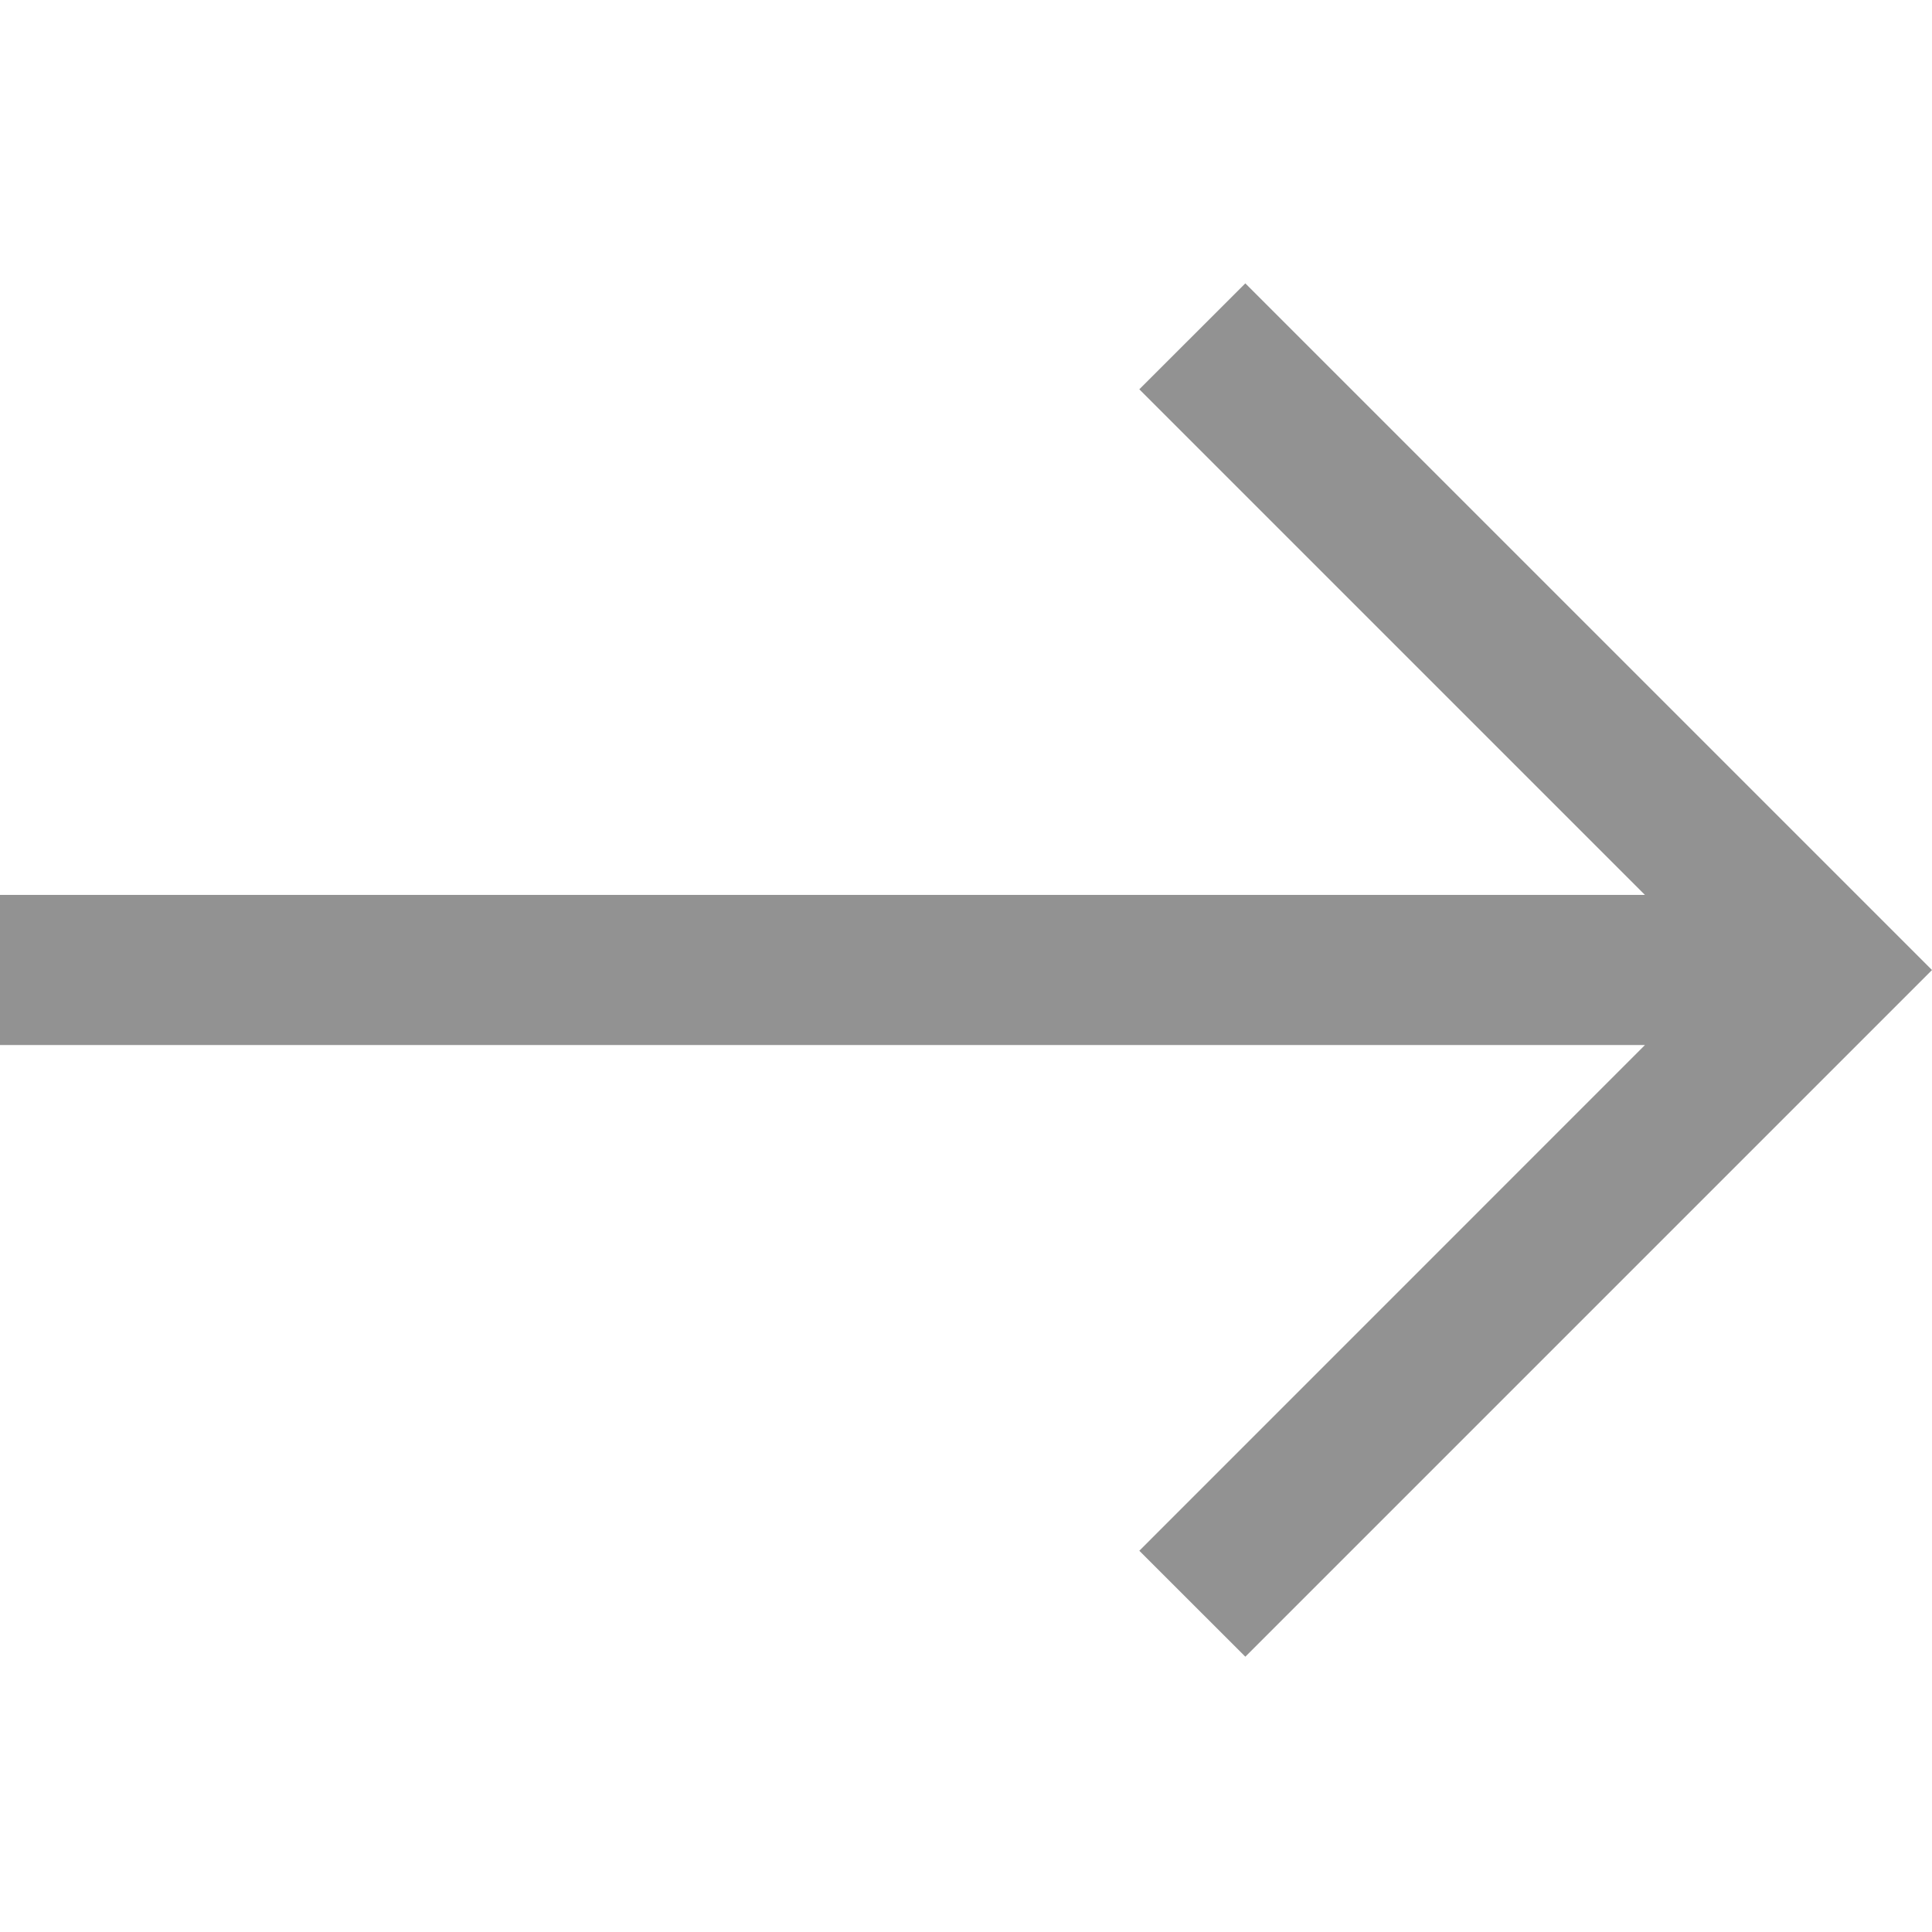 <svg xmlns="http://www.w3.org/2000/svg" width="24" height="24" viewBox="0 0 24 24" fill="none">
  <path d="M15.47 3.52L24 12.05L15.47 20.58L14.153 19.264L20.434 12.982H0V11.117H20.434L14.153 4.836L15.47 3.52Z" fill="#929292"/>
</svg>